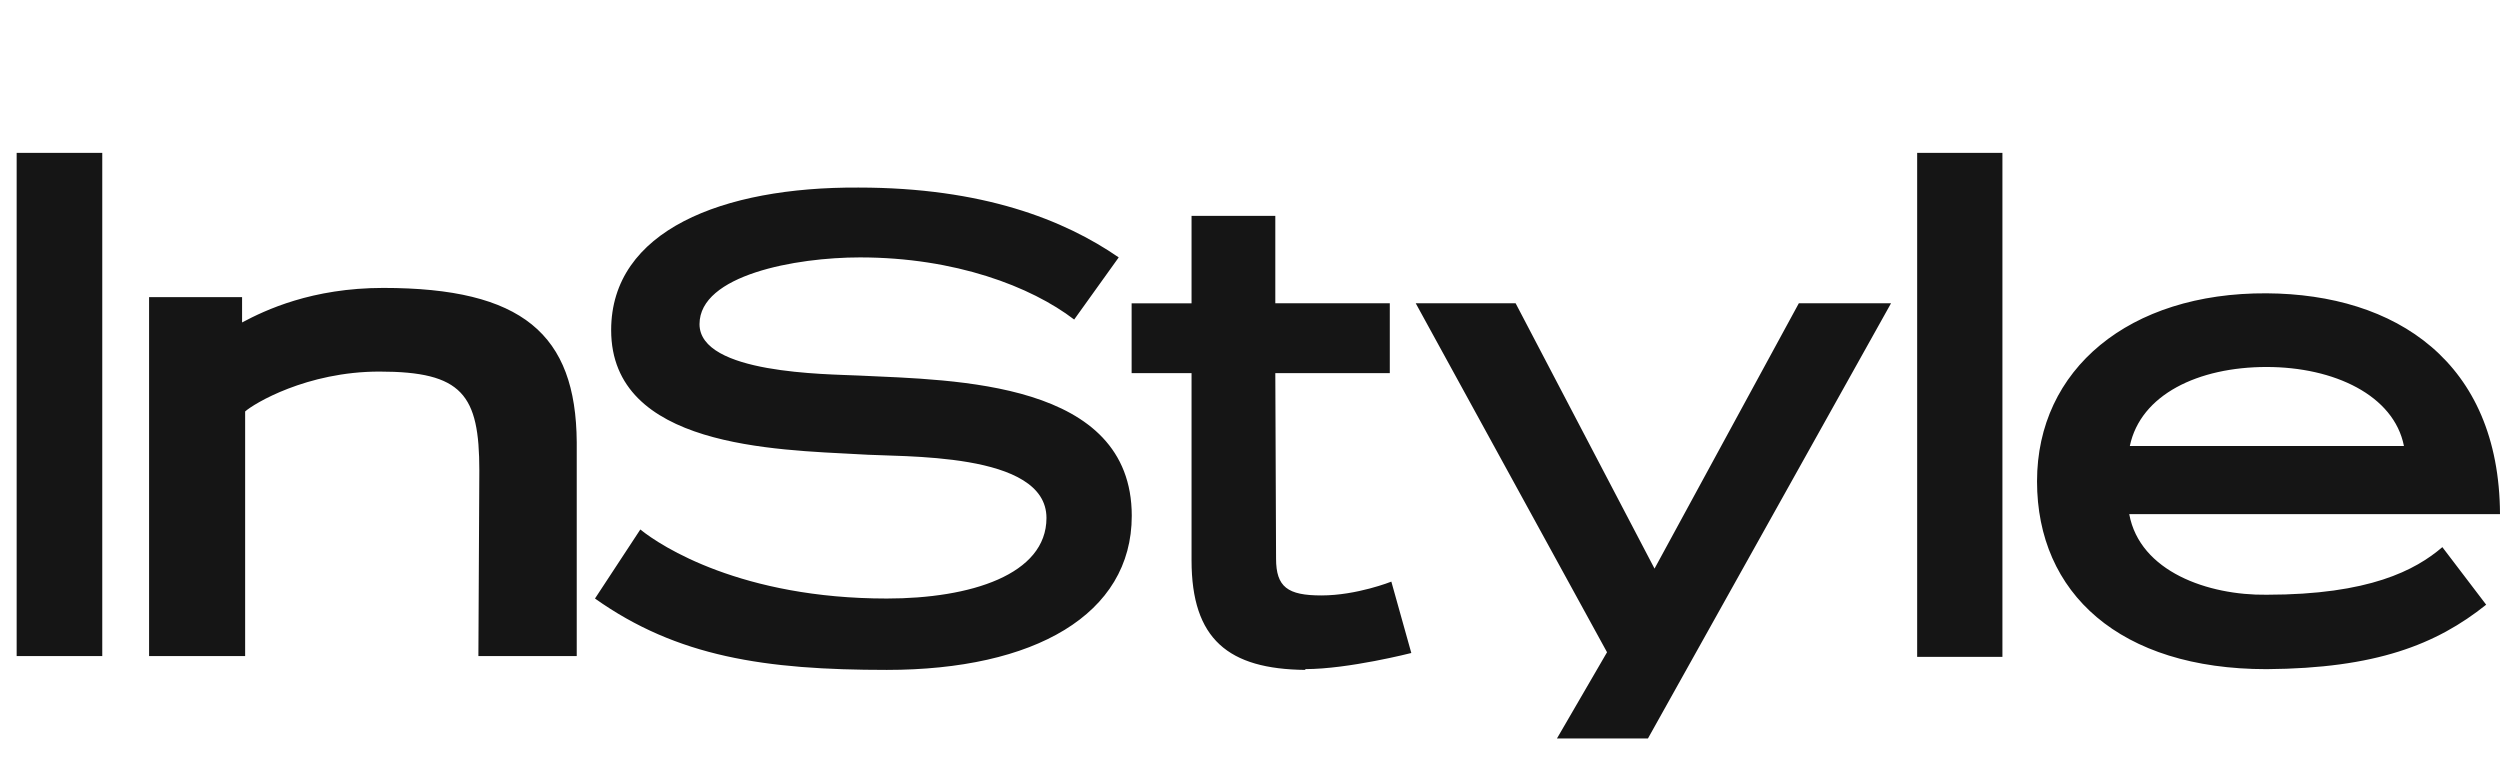 <svg width="160" height="50" viewBox="0 0 160 50" fill="none" xmlns="http://www.w3.org/2000/svg">
<path d="M145.062 23.487C149.39 23.487 153.214 25.303 153.853 28.544H136.309C136.997 25.255 140.685 23.487 145.062 23.487ZM56.757 42.874C66.187 42.874 72.433 39.337 72.433 33.013C72.433 24.381 61.133 24.33 54.986 24.036C52.921 23.937 44.769 23.937 44.769 20.745C44.769 17.603 50.916 16.474 55.037 16.474C61.133 16.474 65.992 18.341 68.747 20.451L71.598 16.474C68.108 14.067 62.894 12.004 54.938 12.004C46.243 11.956 39.114 14.753 39.114 21.128C39.114 28.63 49.628 28.78 54.986 29.074C57.69 29.271 66.974 28.876 66.974 33.15C66.974 36.783 62.105 38.306 56.757 38.306C47.473 38.306 42.311 34.967 40.981 33.887L38.079 38.306C43.343 42.038 48.95 42.874 56.757 42.874ZM83.538 42.823C86.291 42.823 90.324 41.792 90.324 41.792L89.046 37.224C89.046 37.224 86.833 38.108 84.57 38.108C82.406 38.108 81.668 37.569 81.668 35.752L81.62 23.879H88.947V19.41H81.62V13.814H76.259V19.413H72.424V23.879H76.259V35.861C76.259 40.917 78.619 42.823 83.538 42.874V42.823ZM105.468 47.263L121.026 19.41H115.125L105.89 36.391L97 19.41H90.607L102.85 41.744L99.644 47.263H105.468ZM122.698 42.038H128.155V9.785H122.698V42.038ZM136.271 32.904H160C159.952 23.142 153.313 18.82 145.062 18.772C136.261 18.724 130.37 23.634 130.37 30.804C130.37 37.973 135.679 42.826 145.062 42.826C152.044 42.777 155.918 41.255 159.115 38.701L156.311 35.017C154.591 36.489 151.641 38.063 145.062 38.063C141.325 38.111 136.948 36.588 136.271 32.904ZM1.066 41.99H6.545V9.785H1.066V41.99ZM30.617 41.99H36.911V28.298C36.863 21.374 33.42 18.427 24.53 18.427C19.956 18.427 16.967 19.851 15.493 20.637V19.015H9.541V41.987H15.689V26.334C16.229 25.843 19.623 23.781 24.284 23.781C29.594 23.781 30.677 25.253 30.677 30.114L30.617 41.99Z" fill="#151515"/>
</svg>
